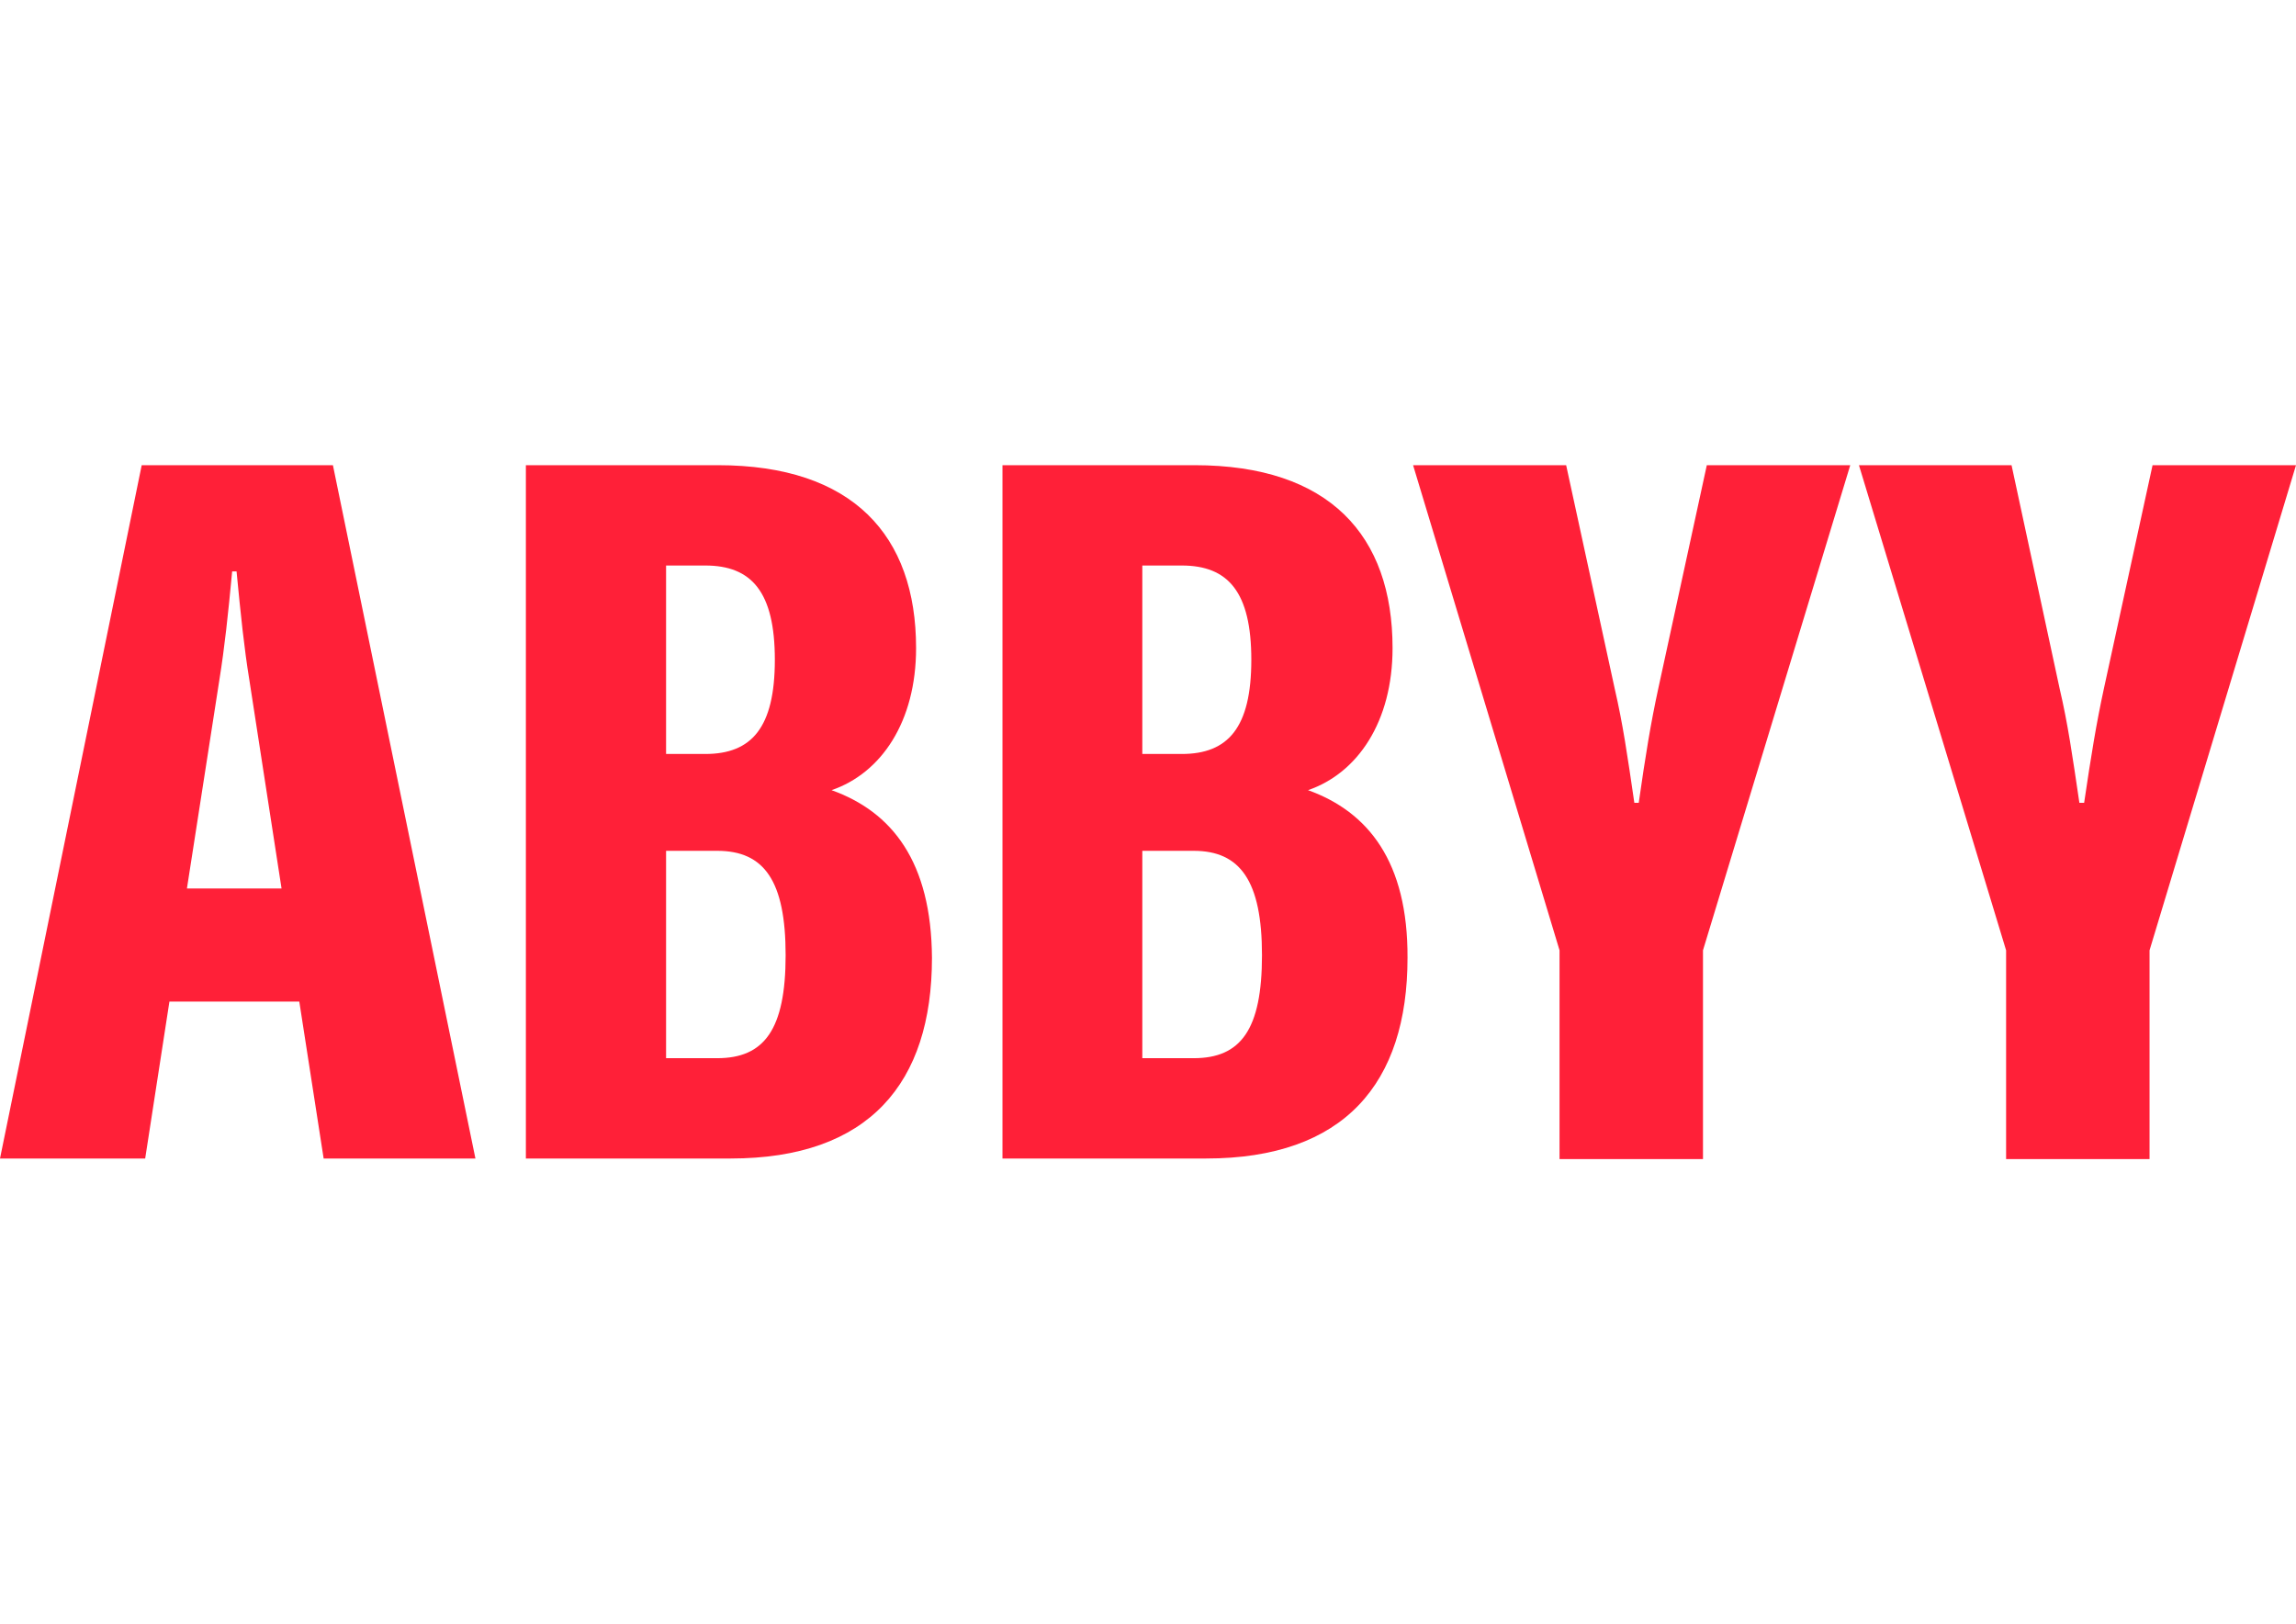 <svg id="Слой_1" data-name="Слой 1" xmlns="http://www.w3.org/2000/svg" viewBox="0 0 198 140"><defs><style>.cls-1{fill:#ff2038;}</style></defs><path class="cls-1" d="M185.63,40.11l-4.2,19.28c-.65,3-1.1,5.77-1.7,9.83h-.41c-.6-4.06-1-6.86-1.7-9.83l-4.15-19.28H160.31L173,81.94v18h12.37v-18L198,40.11ZM143,59.39c-.65,3-1.1,5.77-1.68,9.83h-.38c-.59-4.06-1-6.86-1.69-9.83l-4.19-19.28H121.86l12.63,41.83v18h12.37v-18l12.7-41.83H147.19ZM12.22,40.11,0,99.89H12.52l2.09-13.53h11.2l2.1,13.53H41L28.71,40.11Zm3.9,36.5,2.8-18c.45-2.8.75-5.61,1.1-9.34h.38c.37,3.83.65,6.57,1.1,9.34l2.78,18Zm55.59-8.48C76,66.66,79,62.23,79,55.88c0-9.71-5.45-15.77-17.09-15.77H45.35V99.89H63c11.94,0,17.37-6.5,17.37-17.3C80.32,74.31,76.94,70,71.71,68.13ZM57.44,48.76h3.38c4,0,6,2.28,6,8.13s-2,8.12-6,8.12H57.44Zm4.41,42.48H57.44V73.36h4.41c4.05,0,5.9,2.58,5.9,9S65.9,91.24,61.85,91.24ZM112.8,68.13c4.28-1.47,7.29-5.9,7.29-12.25,0-9.71-5.44-15.77-17.07-15.77H86.45V99.89H104c11.94,0,17.38-6.5,17.38-17.3C121.42,74.31,118,70,112.8,68.13ZM98.51,48.76h3.4c4,0,6,2.28,6,8.13s-2,8.12-6,8.12h-3.4Zm4.43,42.48H98.51V73.36h4.43c4,0,5.89,2.58,5.89,9S107,91.24,102.94,91.24Z"/></svg>